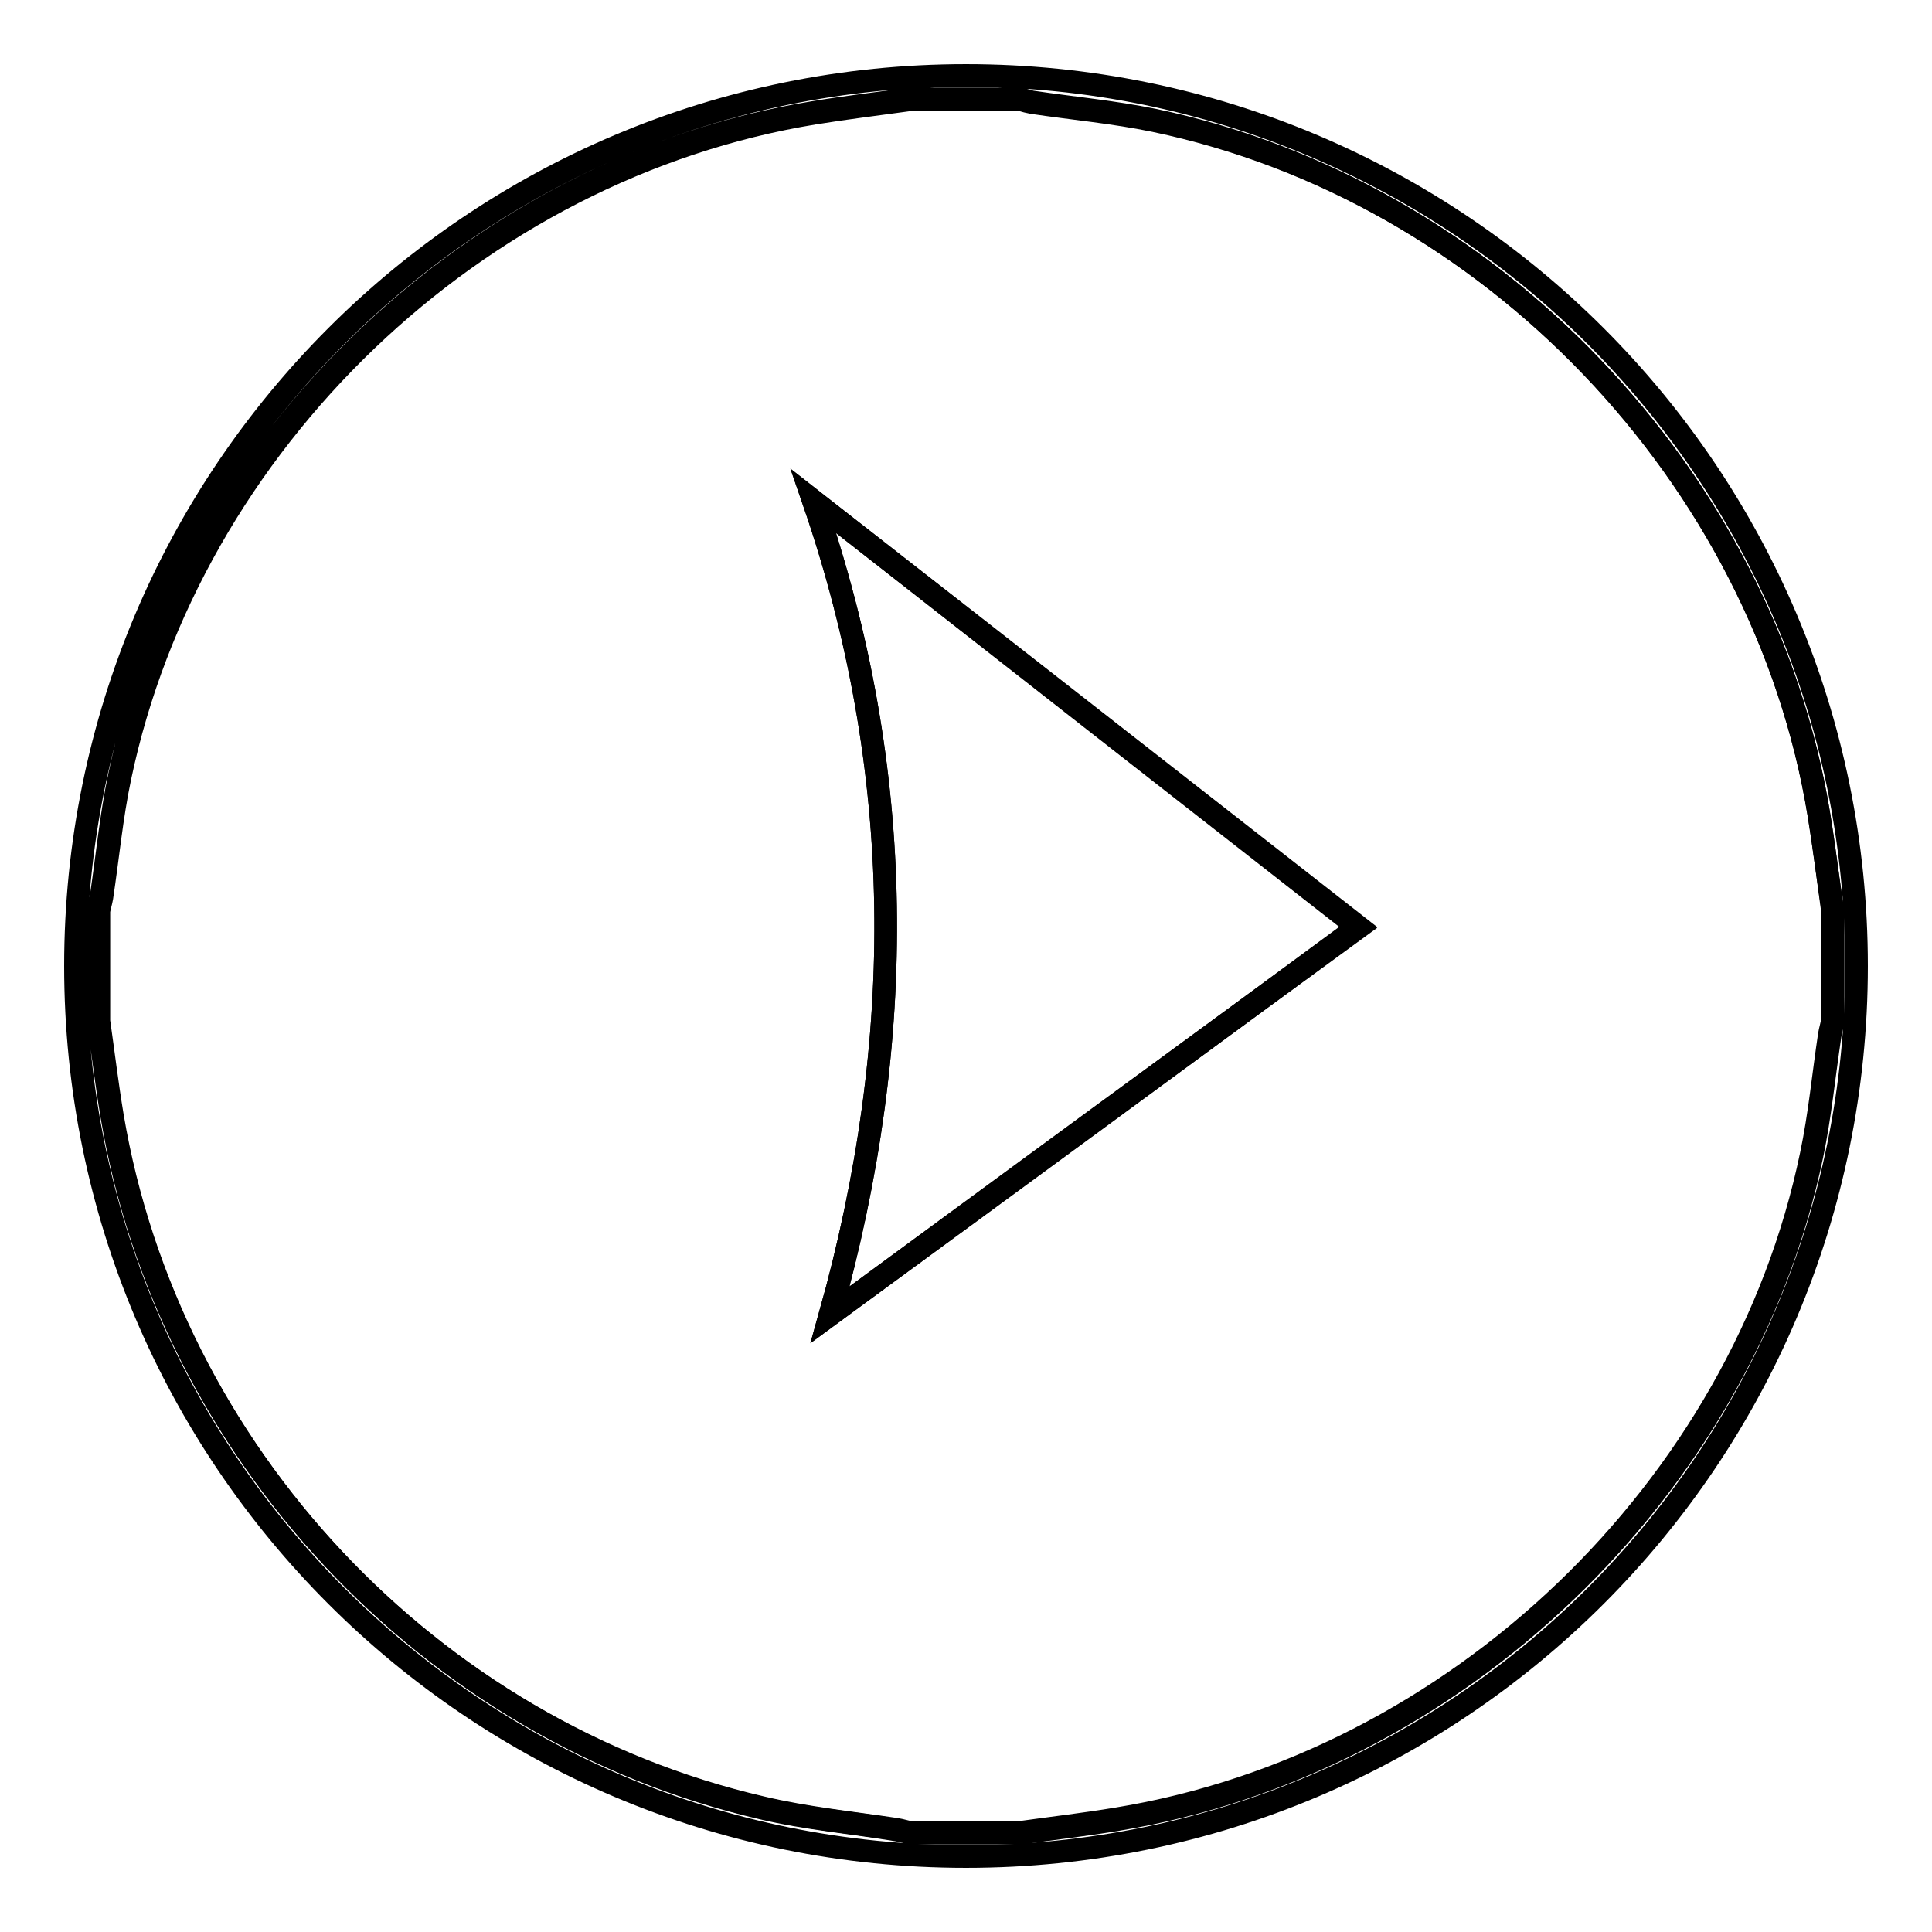 <?xml version="1.0" encoding="utf-8"?>
<!-- Svg Vector Icons : http://www.onlinewebfonts.com/icon -->
<!DOCTYPE svg PUBLIC "-//W3C//DTD SVG 1.1//EN" "http://www.w3.org/Graphics/SVG/1.1/DTD/svg11.dtd">
<svg version="1.1" xmlns="http://www.w3.org/2000/svg" xmlns:xlink="http://www.w3.org/1999/xlink" x="0px" y="0px" viewBox="0 0 256 256" enable-background="new 0 0 256 256" xml:space="preserve">
<g><g><path stroke-width="3" fill-opacity="0" stroke="#000000"  d="M110,174.2c23.5-17.2,46.7-34.2,70-51.4c-24.2-18.9-48.2-37.7-72.2-56.4C120.1,102.1,120.2,137.8,110,174.2z"/><path stroke-width="3" fill-opacity="0" stroke="#000000"  d="M128,10C62.8,10,10,62.8,10,128c0,65.2,52.8,118,118,118c65.2,0,118-52.8,118-118C246,62.8,193.2,10,128,10z M242.4,137.1c-0.8,5.3-1.3,10.7-2.4,15.9c-9.2,44.4-47.2,80.7-92,88c-4.2,0.7-8.5,1.2-12.8,1.8c-4.9,0-9.7,0-14.6,0c-0.6-0.1-1.2-0.3-1.8-0.4c-6-0.9-12-1.5-17.9-2.9c-44-10.2-78.6-47.2-86.1-91.7c-0.7-4.2-1.2-8.4-1.8-12.6c0-4.9,0-9.7,0-14.6c0.1-0.6,0.3-1.2,0.4-1.8c0.8-5.3,1.3-10.7,2.4-15.9c9.2-44.4,47.2-80.7,92-88c4.2-0.7,8.5-1.2,12.8-1.8c4.9,0,9.7,0,14.6,0c0.5,0.1,1,0.3,1.5,0.4c5.4,0.8,10.8,1.3,16.2,2.4c44.5,9.3,80.7,47.2,88.1,91.9c0.7,4.2,1.2,8.5,1.8,12.8c0,4.9,0,9.7,0,14.6C242.7,135.9,242.5,136.5,242.4,137.1z"/><path stroke-width="3" fill-opacity="0" stroke="#000000"  d="M241,107.9C233.7,63.1,197.5,25.3,153,16c-5.3-1.1-10.8-1.6-16.2-2.4c-0.5-0.1-1-0.2-1.5-0.4c-4.9,0-9.7,0-14.6,0c-4.3,0.6-8.5,1.1-12.8,1.8c-44.8,7.3-82.7,43.6-92,88c-1.1,5.2-1.6,10.6-2.4,15.9c-0.1,0.6-0.3,1.2-0.4,1.8c0,4.9,0,9.7,0,14.6c0.6,4.2,1.1,8.4,1.8,12.6c7.5,44.5,42.1,81.5,86.1,91.7c5.9,1.4,11.9,1.9,17.9,2.9c0.6,0.1,1.2,0.3,1.8,0.4c4.9,0,9.7,0,14.6,0c4.3-0.6,8.6-1.1,12.8-1.8c44.8-7.4,82.7-43.7,92-88c1.1-5.3,1.6-10.6,2.4-15.9c0.1-0.6,0.3-1.2,0.4-1.8c0-4.9,0-9.7,0-14.6C242.2,116.4,241.7,112.2,241,107.9z M110,174.2c10.2-36.4,10.1-72.1-2.2-107.8c24,18.8,48,37.6,72.2,56.5C156.7,139.9,133.5,156.9,110,174.2z"/></g></g>
</svg>